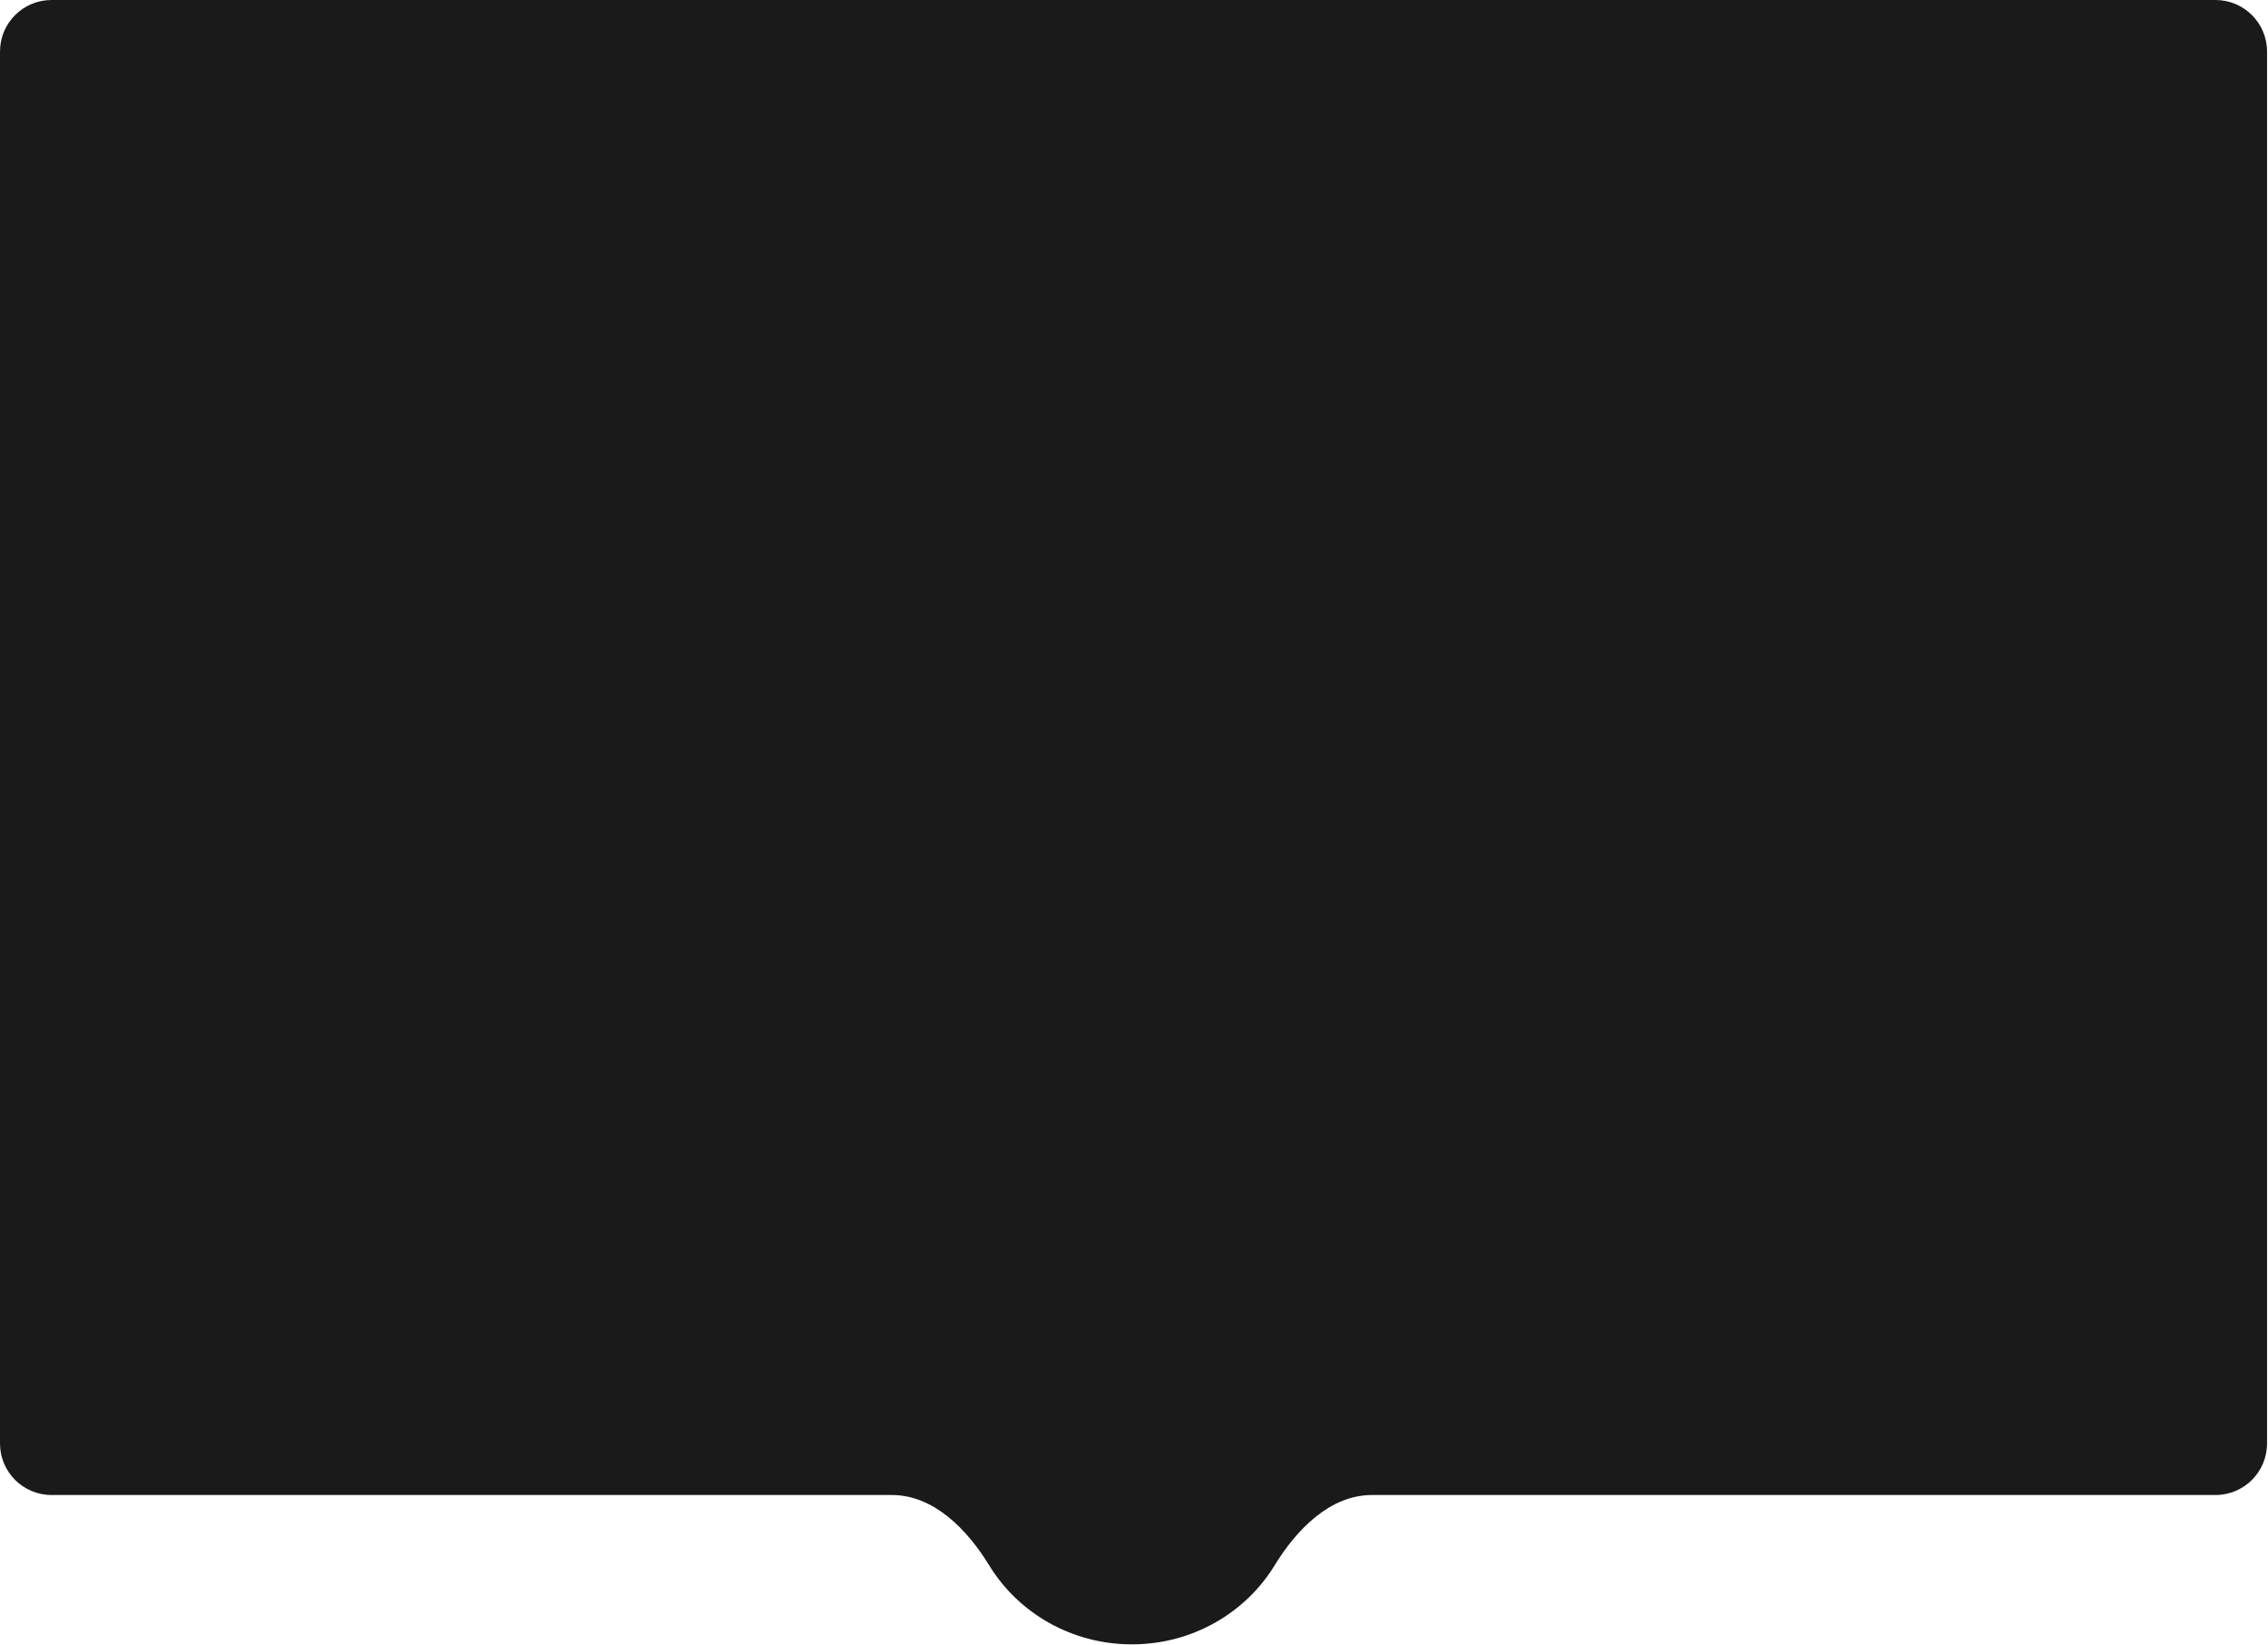 <?xml version="1.0" encoding="utf-8"?>
<svg xmlns="http://www.w3.org/2000/svg" fill="none" height="100%" overflow="visible" preserveAspectRatio="none" style="display: block;" viewBox="0 0 1839 1334" width="100%">
<path d="M1796.44 0C1819.52 0 1838.22 18.704 1838.22 41.777V1170.26C1838.22 1193.33 1819.52 1212.04 1796.44 1212.04H1112.54C1078.36 1212.04 1051.31 1240.04 1033.46 1269.18C1010.02 1307.46 966.998 1333.12 917.806 1333.12C868.613 1333.12 825.591 1307.46 802.148 1269.18C784.296 1240.04 757.247 1212.04 723.067 1212.04H41.778C18.705 1212.04 3.6338e-05 1193.33 0 1170.26V41.778C0 18.705 18.704 0 41.777 0H1796.44Z" fill="#1A1A1A" id="Hero Bg"/>
</svg>